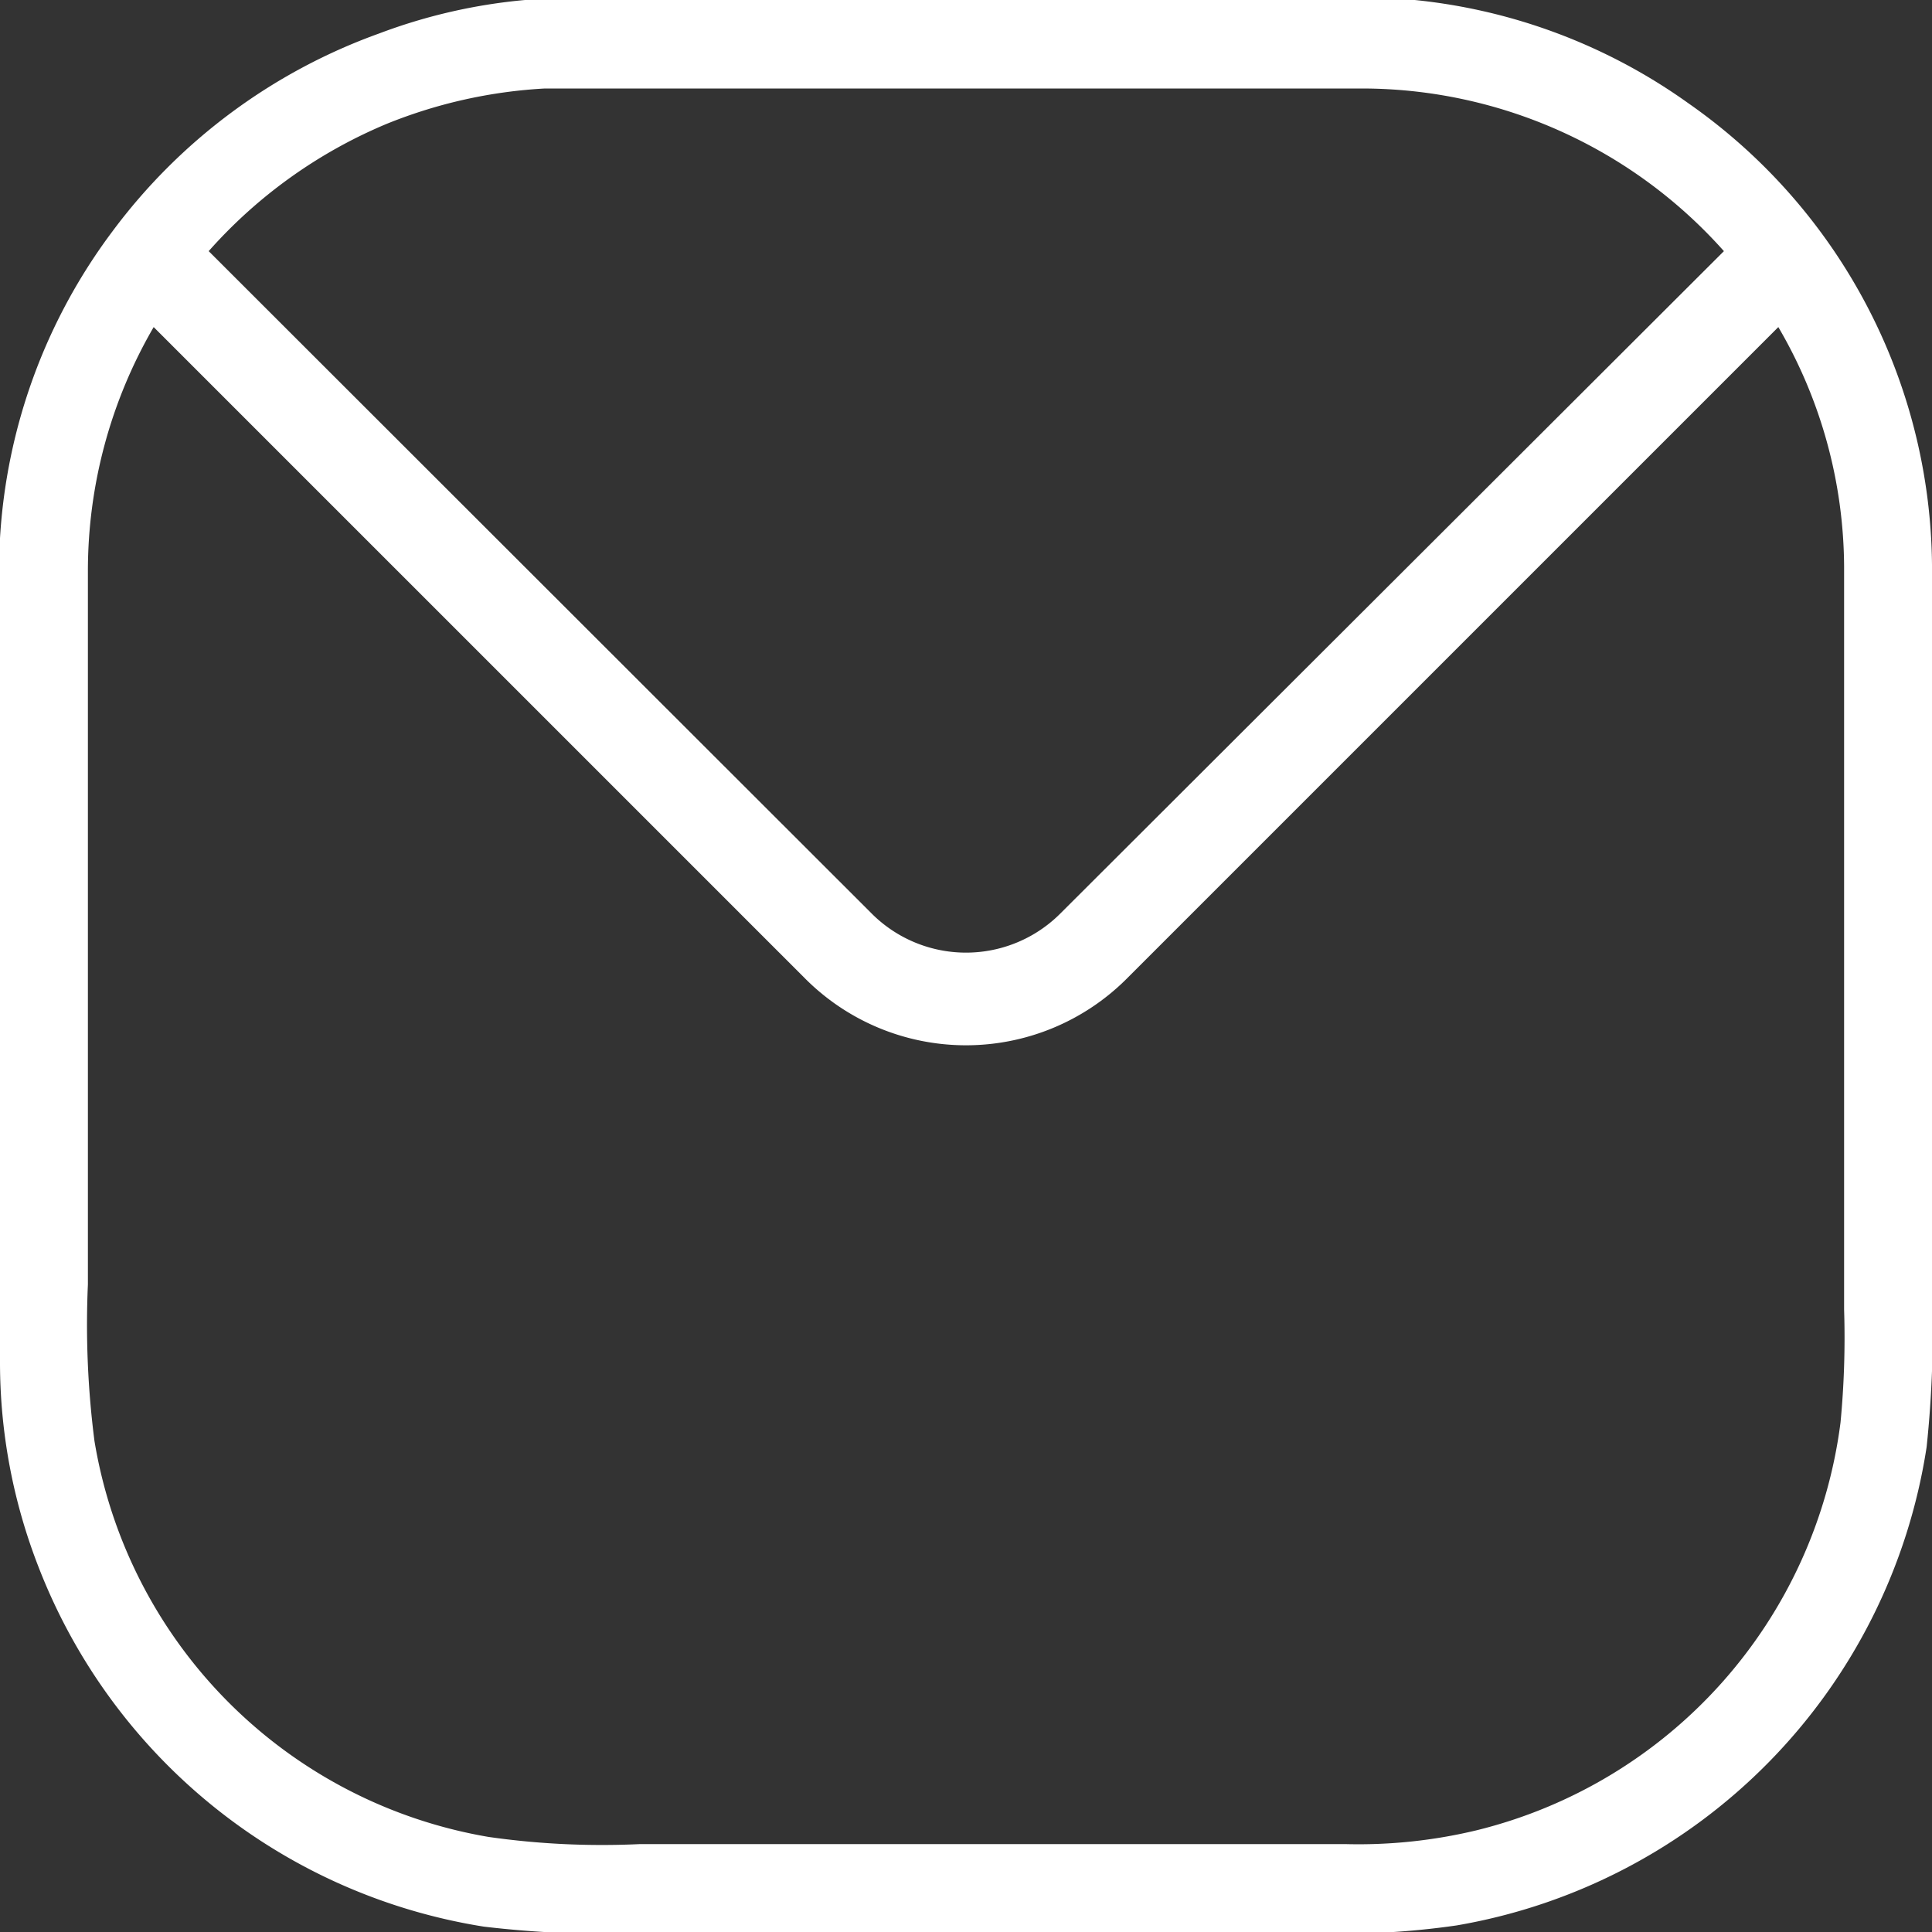<?xml version="1.0" encoding="UTF-8"?> <svg xmlns="http://www.w3.org/2000/svg" viewBox="0 0 32.31 32.31"><rect x="0" y="0" width="32.31" height="32.31" fill="#333333" stroke="none"/> <defs> <style>.cls-1{fill:#fff;}</style> </defs> <title>222_1</title> <g id="Слой_2" data-name="Слой 2"> <g id="Слой_1-2" data-name="Слой 1"> <path class="cls-1" d="M32.31,21.58V9.64a9.52,9.52,0,0,0-4.07-7.91A9.5,9.5,0,0,0,23.66,0C23.11,0,22.55,0,22,0H10.24c-.49,0-1,0-1.46,0A9.25,9.25,0,0,0,6.34.56,9.6,9.6,0,0,0,1.88,3.87,9.48,9.48,0,0,0,0,9c0,.42,0,.83,0,1.25V22.78a9.42,9.42,0,0,0,.65,3.44,9.6,9.6,0,0,0,7.44,6,17.5,17.5,0,0,0,2.71.11H22a13.3,13.3,0,0,0,2.36-.13,9.59,9.59,0,0,0,7.86-8A18.49,18.49,0,0,0,32.31,21.58ZM6.47,2.07a8.23,8.23,0,0,1,2.64-.59c1.28,0,2.57,0,3.86,0h9.86a8.11,8.11,0,0,1,6,2.72L17.74,15.27a2.23,2.23,0,0,1-3.17,0L3.49,4.2A8.2,8.2,0,0,1,6.47,2.07ZM30.78,23.79a8.08,8.08,0,0,1-6.09,6.82,8.45,8.45,0,0,1-2.19.23H10.7a13.41,13.41,0,0,1-2.53-.12A8.05,8.05,0,0,1,1.58,24.1a15.24,15.24,0,0,1-.11-2.62V9.55a8.11,8.11,0,0,1,1.1-4.08l10.9,10.9a3.8,3.8,0,0,0,5.37,0l10.9-10.9a8,8,0,0,1,1.1,4V21.9A14.92,14.92,0,0,1,30.78,23.79Z"></path> </g> </g> </svg> 